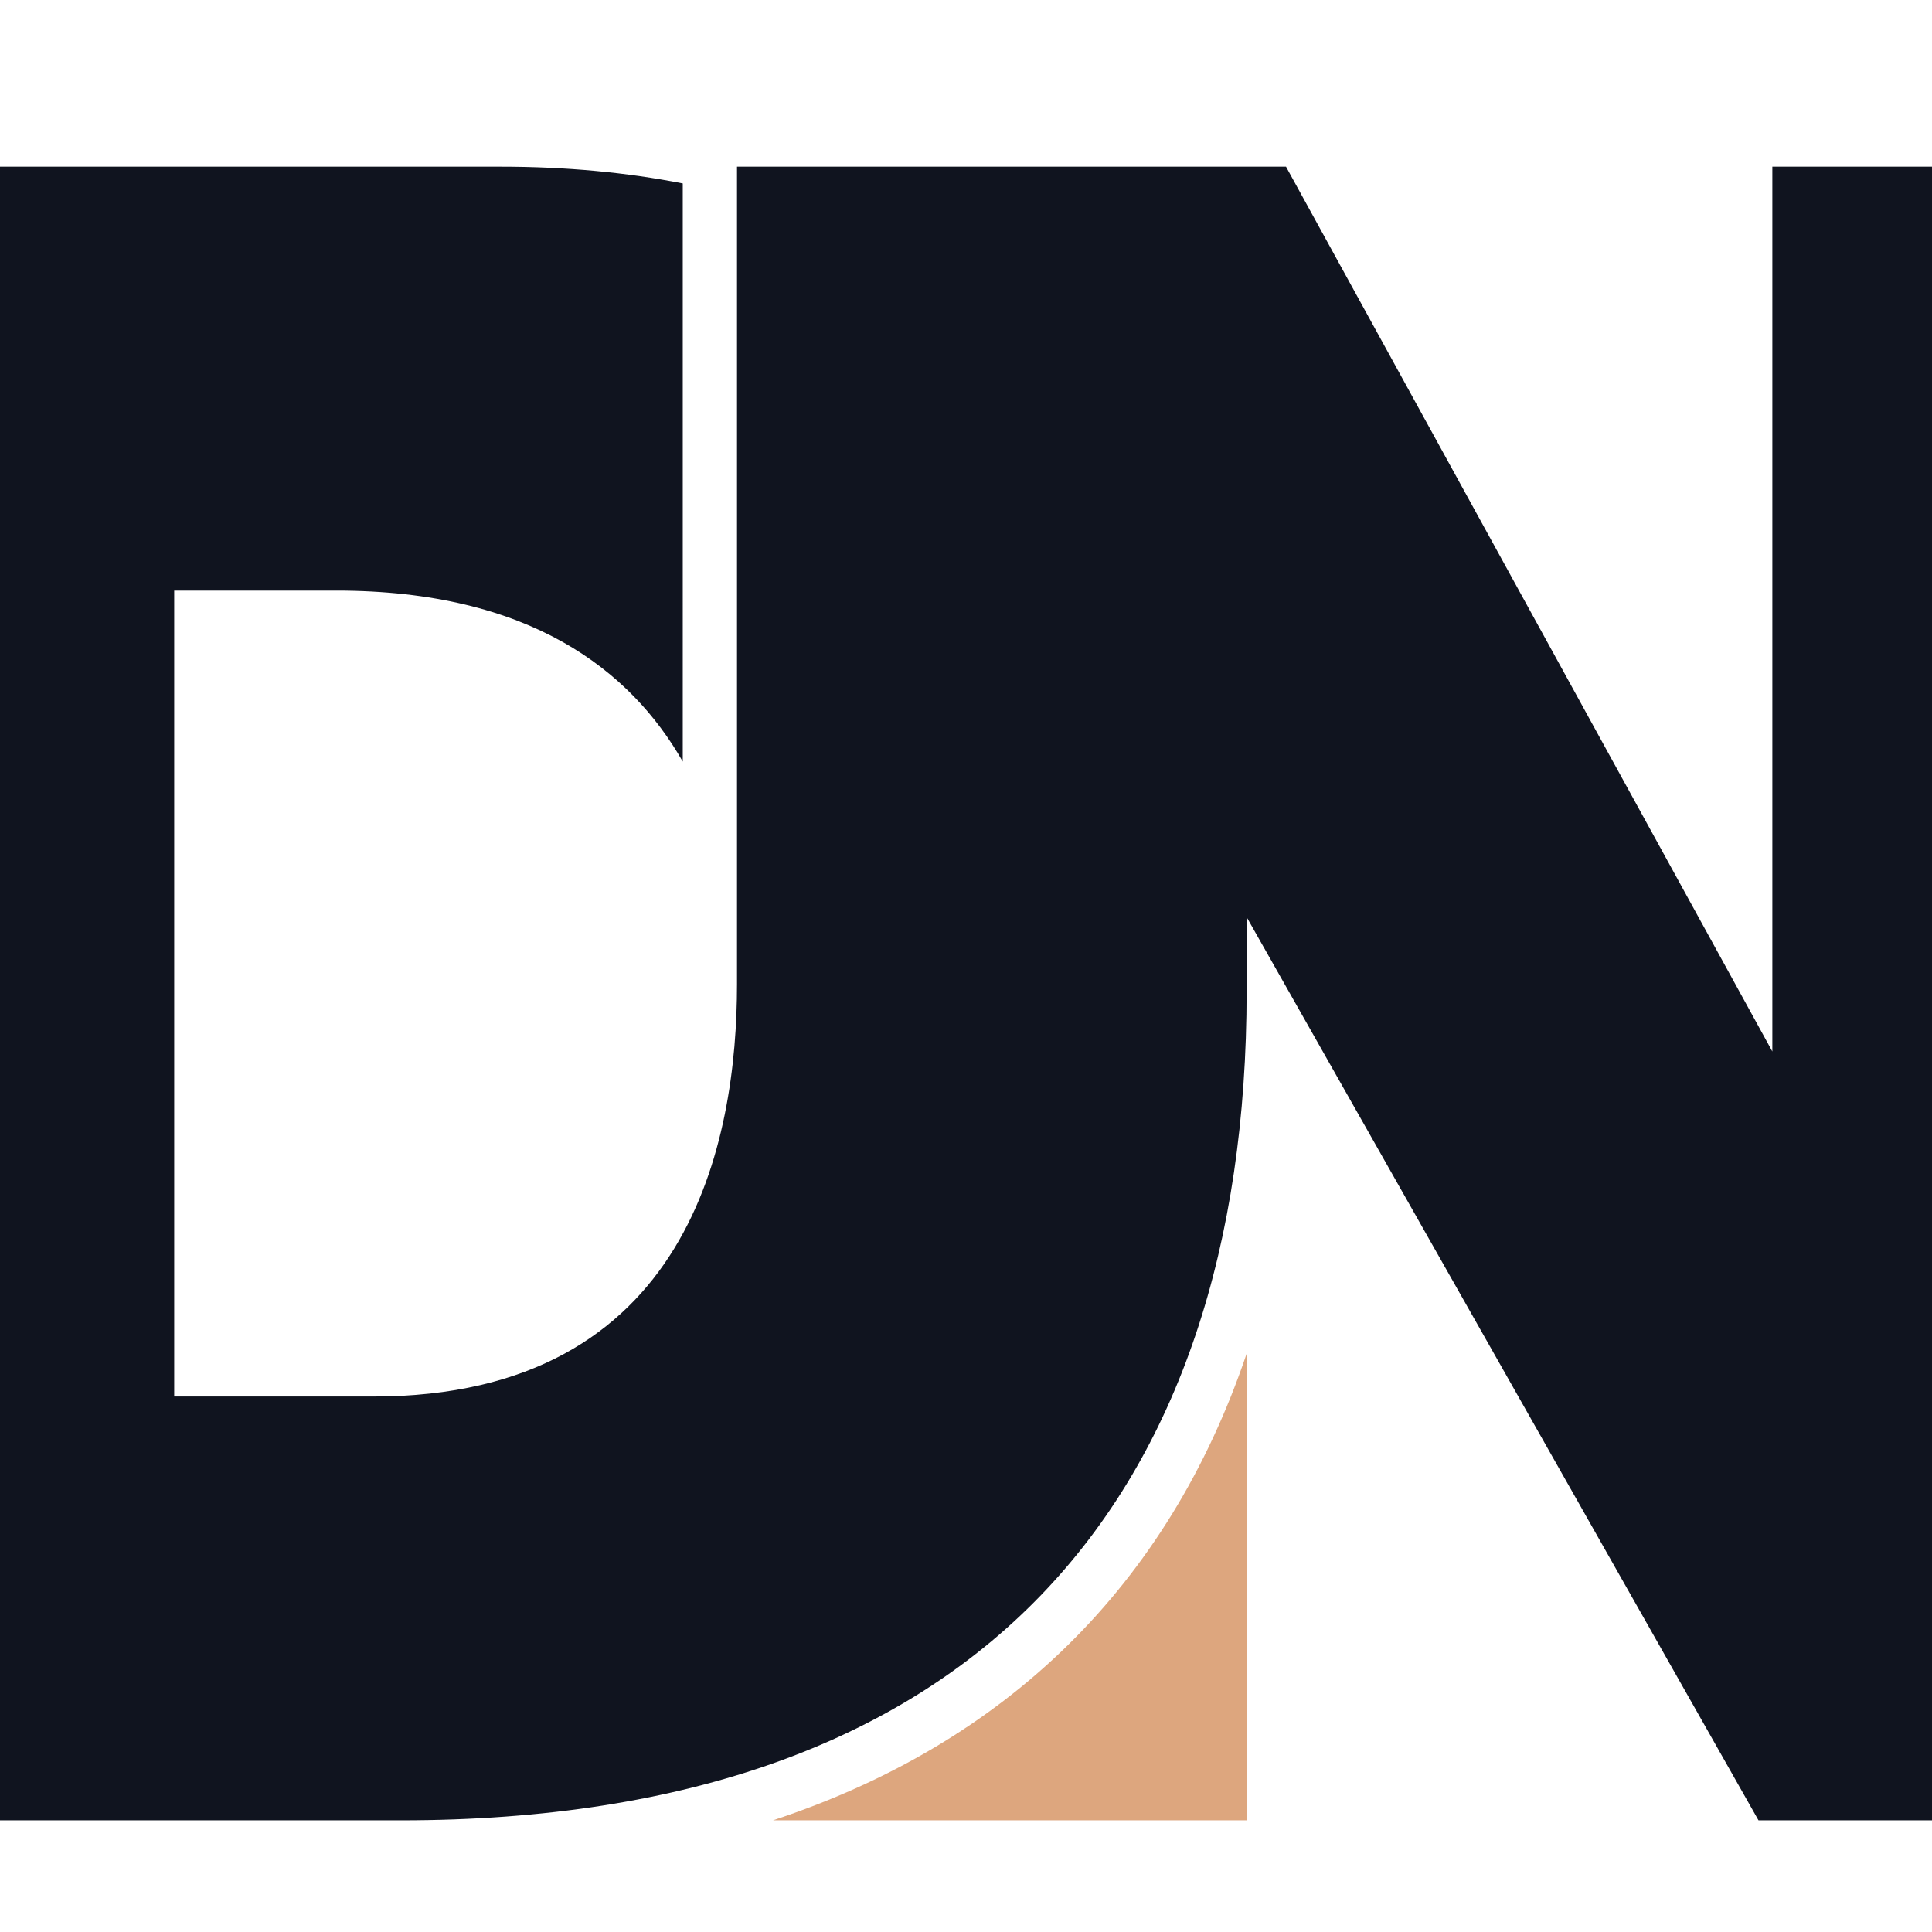 <?xml version="1.0" encoding="utf-8"?>
<!-- Generator: Adobe Illustrator 16.0.0, SVG Export Plug-In . SVG Version: 6.00 Build 0)  -->
<!DOCTYPE svg PUBLIC "-//W3C//DTD SVG 1.1//EN" "http://www.w3.org/Graphics/SVG/1.1/DTD/svg11.dtd">
<svg version="1.1" id="Calque_1" xmlns="http://www.w3.org/2000/svg" xmlns:xlink="http://www.w3.org/1999/xlink" x="0px" y="0px"
	 width="36px" height="36px" viewBox="0 0 36 36" enable-background="new 0 0 36 36" xml:space="preserve">
<g>
	<g>
		<path fill-rule="evenodd" clip-rule="evenodd" fill="#10141F" d="M-6.249,33.919h8.977h4.748c10.745,0,15.753-5.996,15.753-15.449
			c0-0.46,0-0.92,0-1.382c2.973,5.247,6.398,11.292,9.538,16.831h9.235V3.106h-8.977v16.487L23.963,3.106H13.733v15.233
			c0,2.892-0.862,7.683-6.776,7.683H3.246V11.005h3.021c3.608,0,5.485,1.489,6.455,3.186V3.418
			c-1.039-0.204-2.167-0.312-3.391-0.312H-10.78l-2.771,17.291l-2.771-17.291h-13.508v30.813h8.976V14.153l3.765,19.766h7.076
			l3.764-19.766V33.919z"/>
		<path fill-rule="evenodd" clip-rule="evenodd" fill="#DDA67E" d="M14.403,33.919h8.825v-8.692
			C21.766,29.547,18.75,32.485,14.403,33.919z"/>
	</g>
</g>
</svg>
